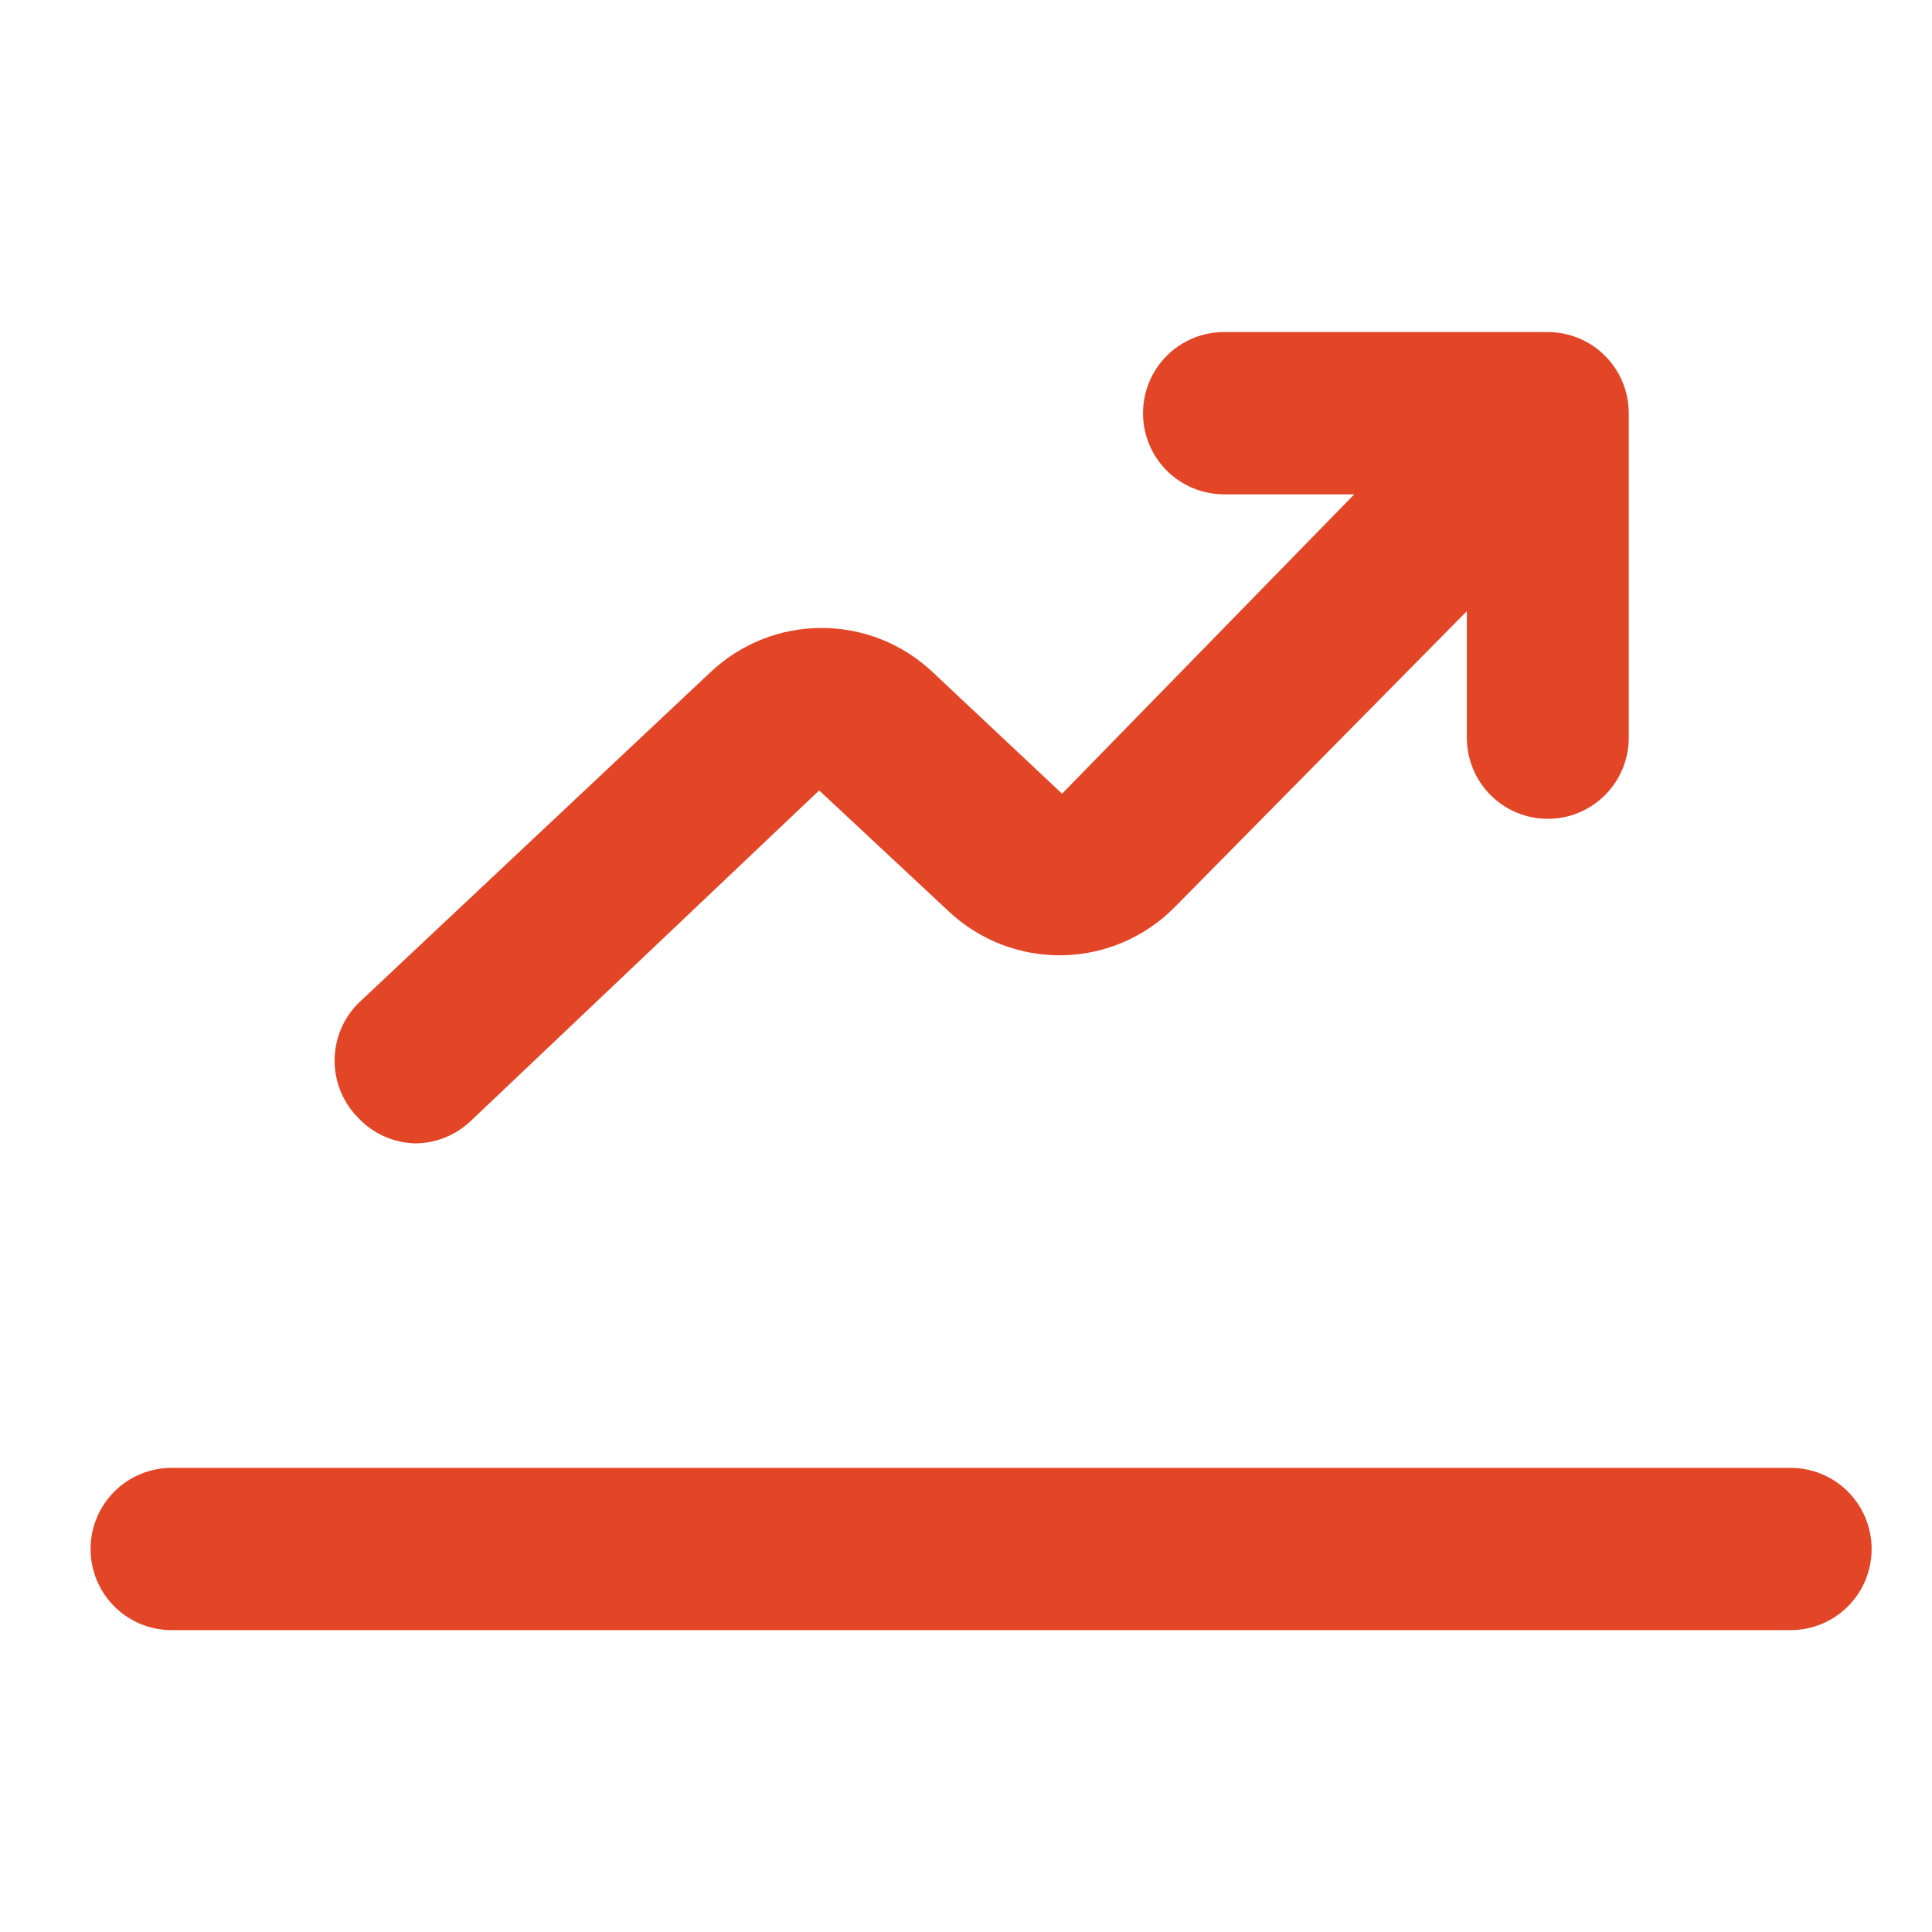 <svg width="64" height="64" viewBox="0 0 64 64" fill="none" xmlns="http://www.w3.org/2000/svg">
<path d="M62 51.312C62 52.025 61.718 52.709 61.215 53.213C60.712 53.717 60.029 54 59.318 54H5.682C4.971 54 4.288 53.717 3.785 53.213C3.283 52.709 3 52.025 3 51.312C3 50.6 3.283 49.916 3.785 49.412C4.288 48.908 4.971 48.625 5.682 48.625H59.318C60.029 48.625 60.712 48.908 61.215 49.412C61.718 49.916 62 50.6 62 51.312ZM13.727 37.875C14.414 37.88 15.076 37.62 15.578 37.149L27.136 26.184L31.427 30.189C32.446 31.148 33.798 31.67 35.196 31.645C36.593 31.62 37.926 31.049 38.91 30.054L48.591 20.245V24.438C48.591 25.15 48.873 25.834 49.376 26.338C49.879 26.842 50.562 27.125 51.273 27.125C51.984 27.125 52.666 26.842 53.169 26.338C53.672 25.834 53.955 25.15 53.955 24.438V13.688C53.955 12.975 53.672 12.291 53.169 11.787C52.666 11.283 51.984 11 51.273 11H40.545C39.834 11 39.152 11.283 38.649 11.787C38.146 12.291 37.864 12.975 37.864 13.688C37.864 14.4 38.146 15.084 38.649 15.588C39.152 16.092 39.834 16.375 40.545 16.375H44.863L35.182 26.292L30.891 22.261C29.896 21.323 28.582 20.802 27.217 20.802C25.851 20.802 24.538 21.323 23.543 22.261L11.877 33.226C11.626 33.475 11.426 33.773 11.29 34.1C11.154 34.428 11.084 34.779 11.084 35.134C11.084 35.489 11.154 35.84 11.29 36.167C11.426 36.495 11.626 36.792 11.877 37.042C12.361 37.552 13.025 37.851 13.727 37.875Z" fill="#E34527"/>
</svg>

